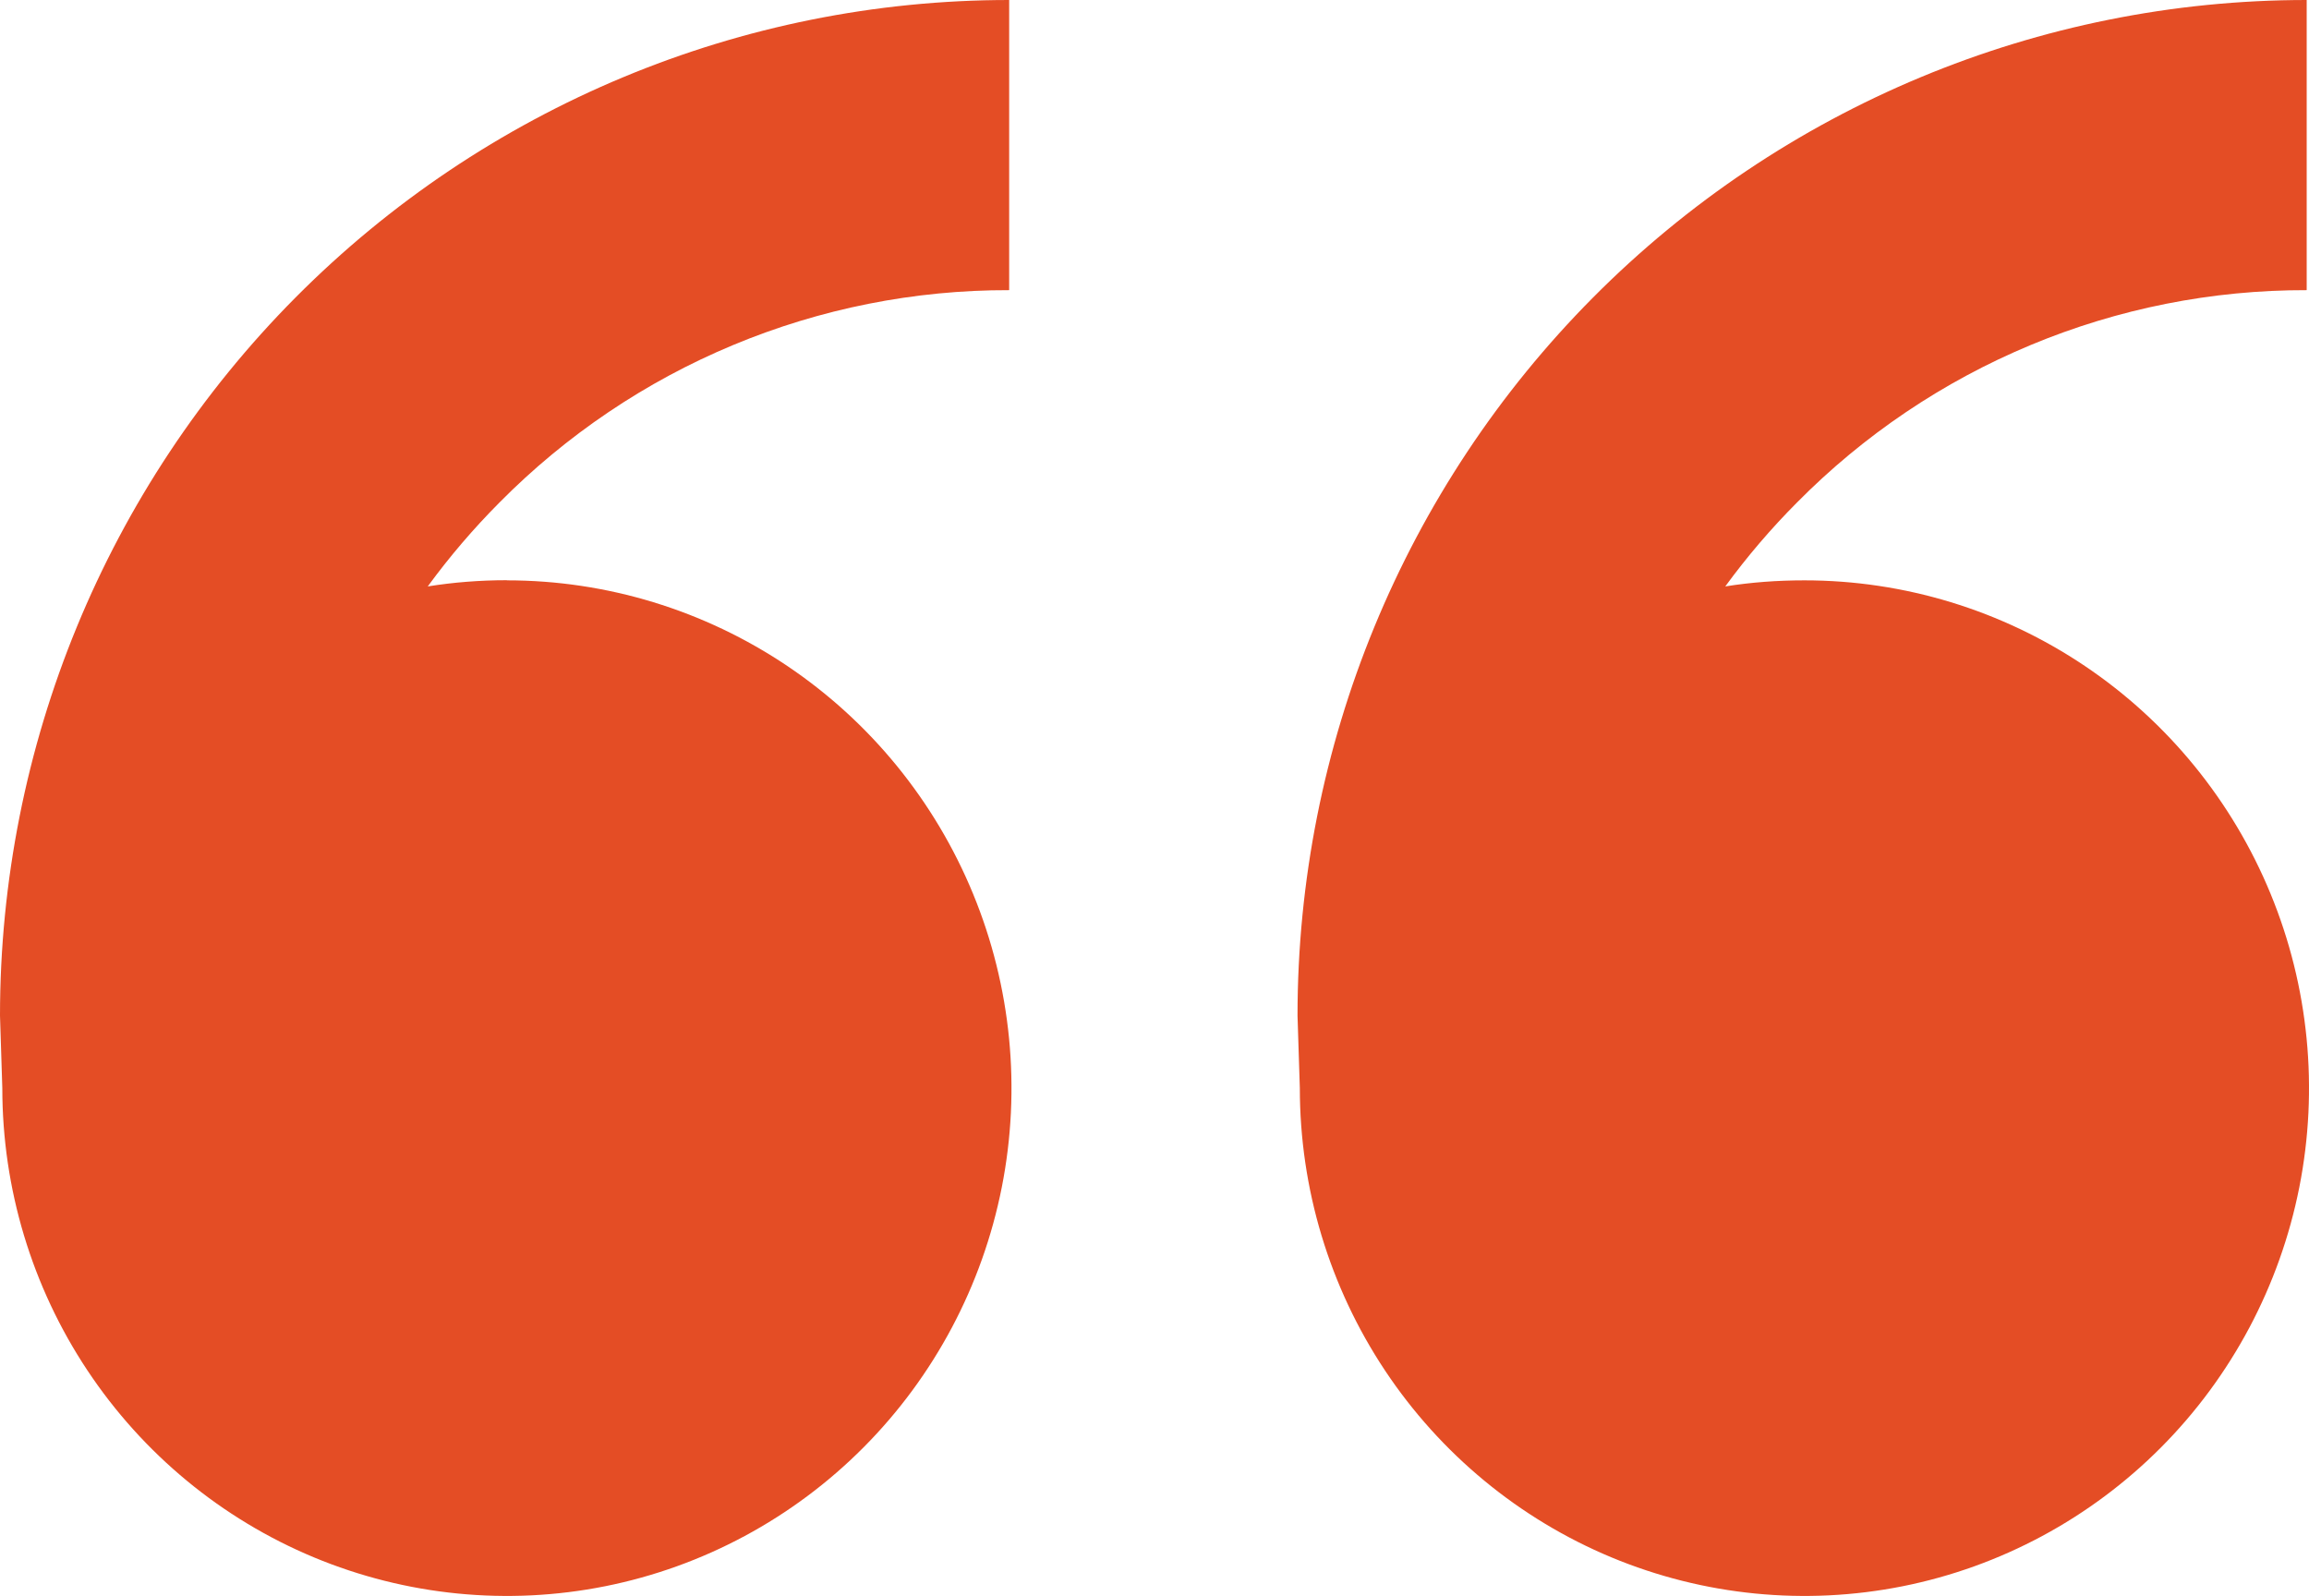<svg width="68" height="47" viewBox="0 0 68 47" fill="none" xmlns="http://www.w3.org/2000/svg">
<path d="M14.928 17.091C17.867 17.091 20.74 17.968 23.184 19.611C25.628 21.254 27.532 23.59 28.657 26.323C29.782 29.055 30.076 32.062 29.503 34.963C28.929 37.864 27.514 40.529 25.436 42.62C23.358 44.711 20.71 46.136 17.827 46.713C14.945 47.29 11.957 46.993 9.241 45.862C6.526 44.73 4.205 42.813 2.572 40.354C0.939 37.895 0.068 35.003 0.068 32.045L0 29.909C0 21.977 3.131 14.369 8.705 8.76C14.278 3.151 21.838 0 29.72 0V8.545C26.931 8.538 24.168 9.087 21.591 10.161C19.015 11.234 16.675 12.811 14.707 14.801C13.943 15.569 13.237 16.394 12.597 17.27C13.359 17.148 14.134 17.087 14.924 17.087L14.928 17.091ZM53.14 17.091C56.079 17.091 58.952 17.968 61.396 19.611C63.84 21.254 65.744 23.59 66.869 26.323C67.994 29.055 68.288 32.062 67.715 34.963C67.141 37.864 65.726 40.529 63.648 42.62C61.569 44.711 58.922 46.136 56.039 46.713C53.156 47.29 50.169 46.993 47.453 45.862C44.738 44.73 42.417 42.813 40.784 40.354C39.151 37.895 38.28 35.003 38.28 32.045L38.212 29.909C38.212 21.977 41.343 14.369 46.917 8.76C52.49 3.151 60.05 0 67.932 0V8.545C65.143 8.538 62.38 9.087 59.803 10.161C57.226 11.234 54.886 12.811 52.919 14.801C52.154 15.569 51.449 16.394 50.809 17.27C51.57 17.148 52.347 17.091 53.14 17.091Z" fill="#E44D25"/>
</svg>
